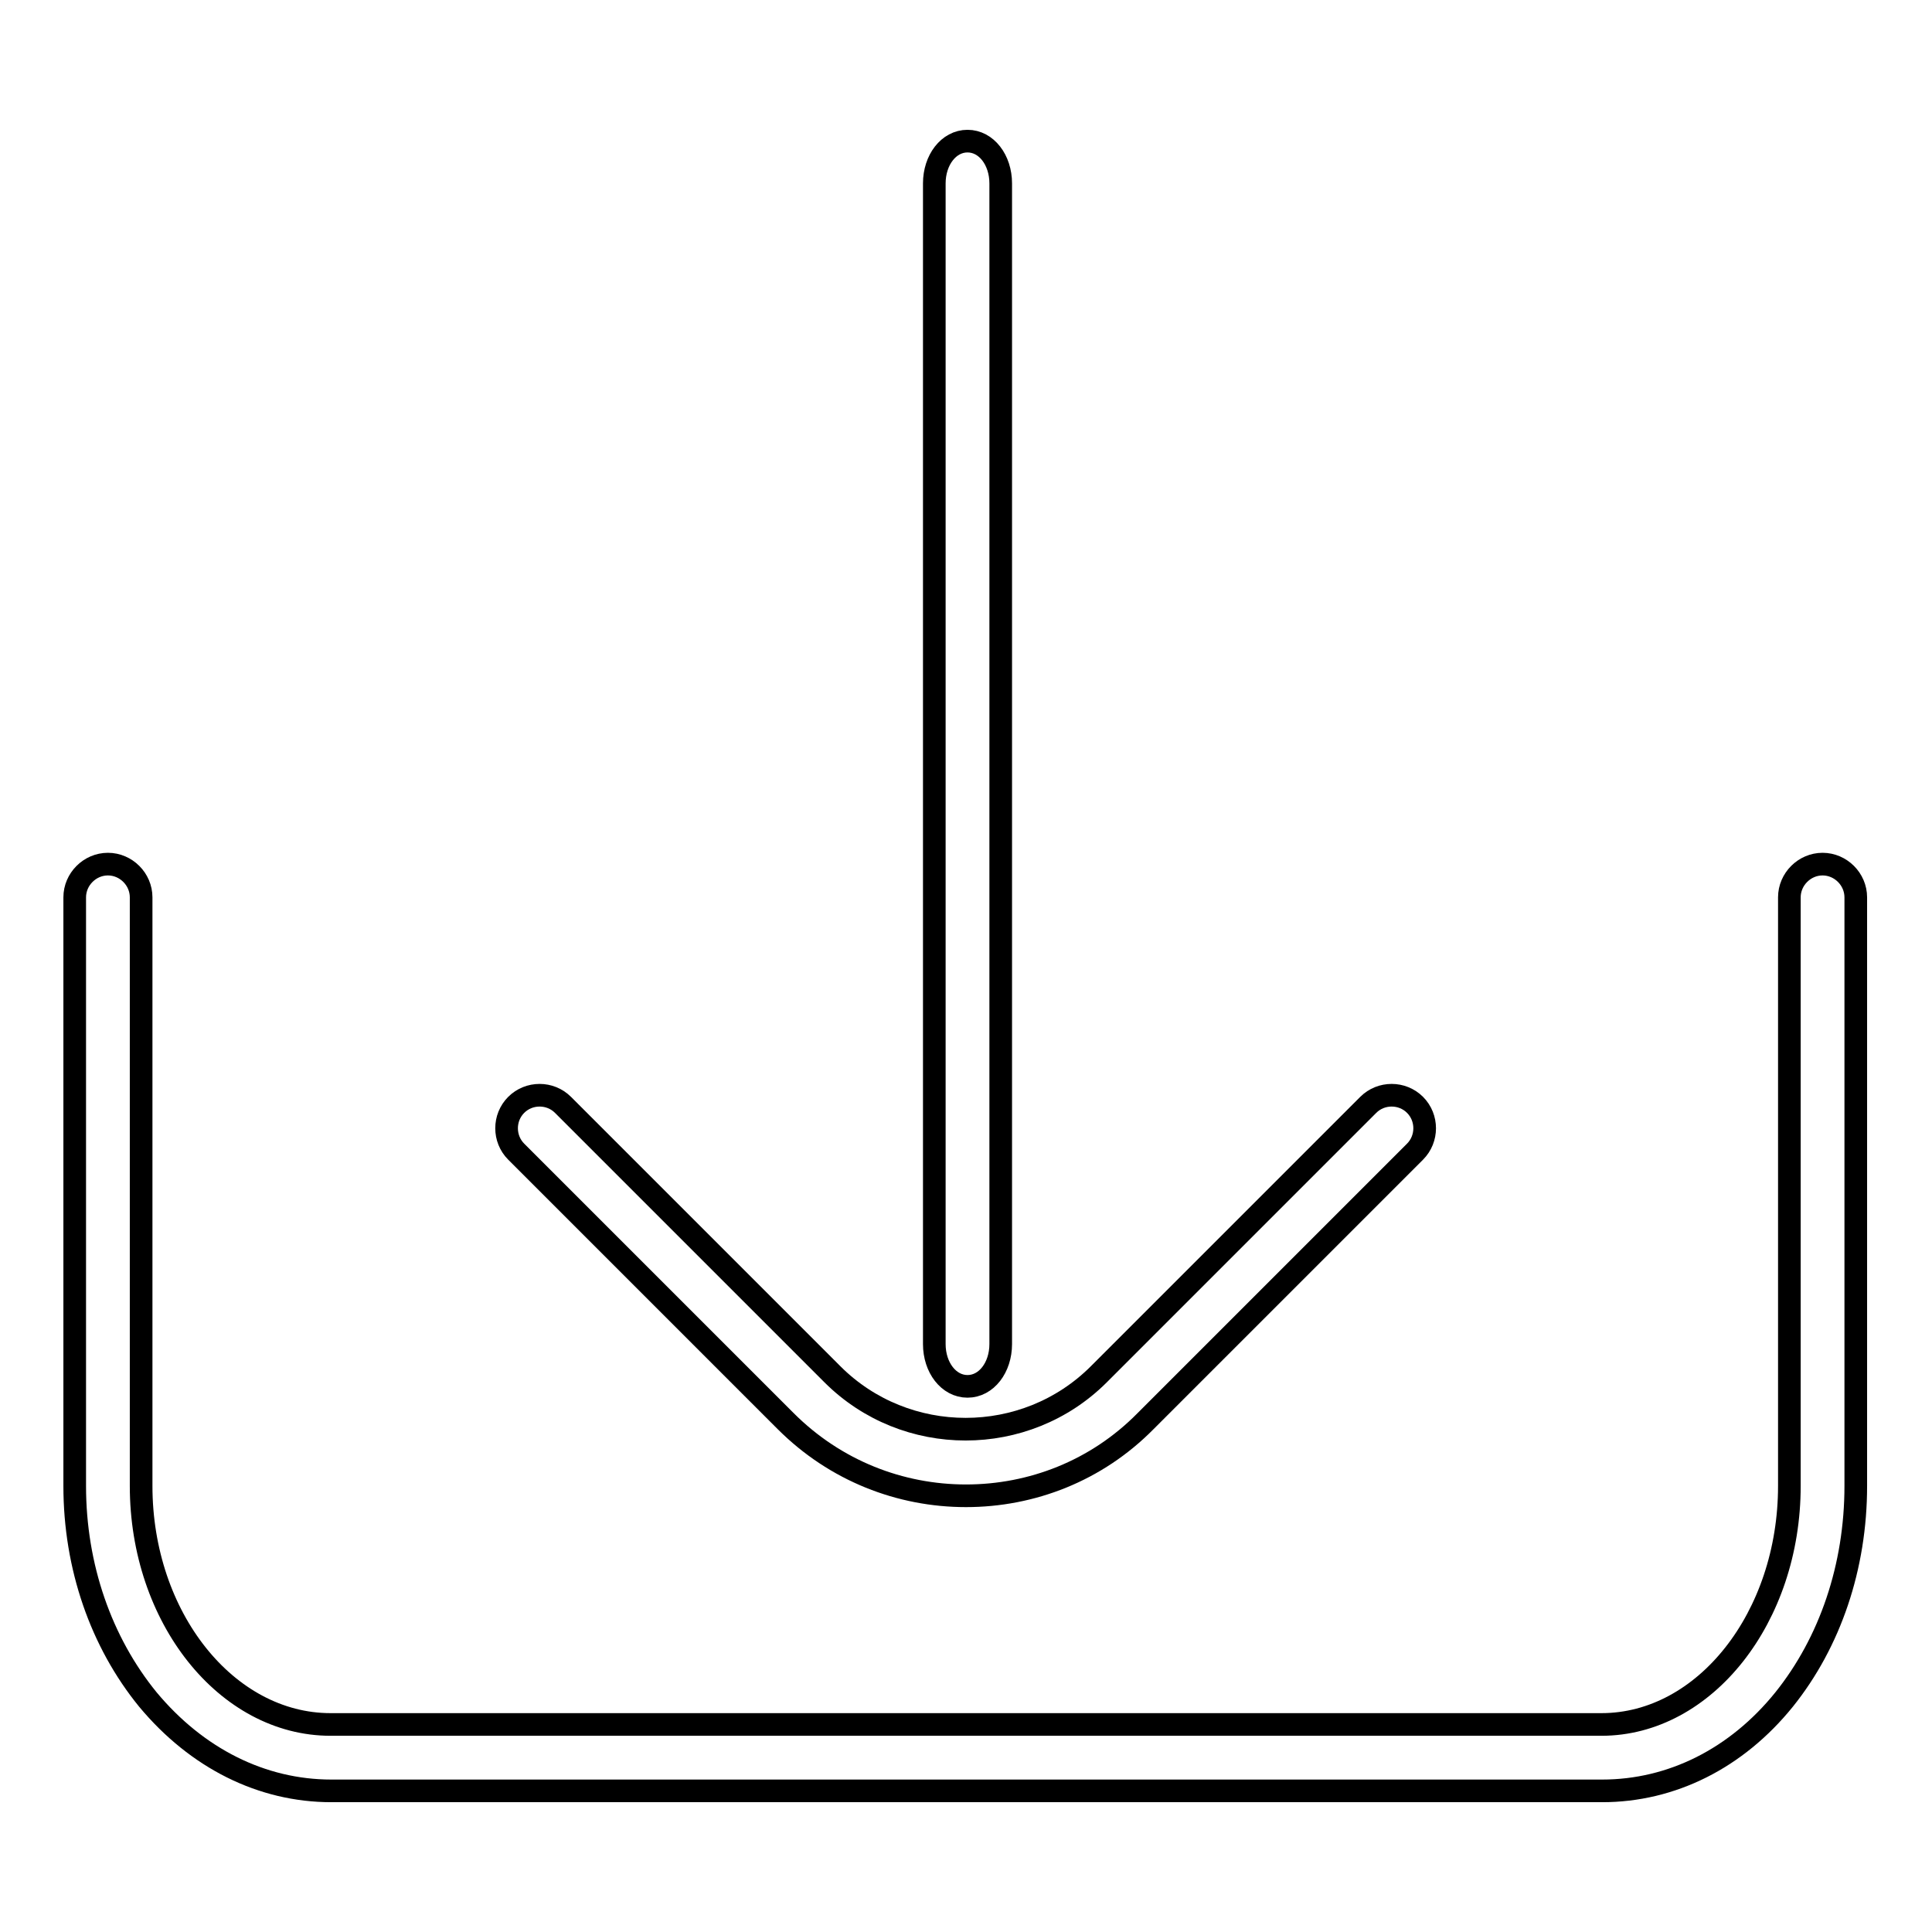 <?xml version="1.0" encoding="utf-8"?>
<!-- Svg Vector Icons : http://www.onlinewebfonts.com/icon -->
<!DOCTYPE svg PUBLIC "-//W3C//DTD SVG 1.1//EN" "http://www.w3.org/Graphics/SVG/1.1/DTD/svg11.dtd">
<svg version="1.1" xmlns="http://www.w3.org/2000/svg" xmlns:xlink="http://www.w3.org/1999/xlink" x="0px" y="0px" viewBox="0 0 256 256" enable-background="new 0 0 256 256" xml:space="preserve">
<g> <path stroke-width="3" fill-opacity="0" stroke="#000000"  d="M212.3,237.3H43.9c-9.2,0-17.8-4.3-24.3-12.1c-6.2-7.6-9.7-17.6-9.7-28.3v-78c0-2.4,2-4.4,4.4-4.4 c2.4,0,4.4,2,4.4,4.4v78c0,17.4,11.3,31.6,25.1,31.6h168.4c13.7,0,24.9-14.2,24.9-31.6v-78c0-2.4,2-4.4,4.4-4.4 c2.4,0,4.4,2,4.4,4.4v78c0,10.7-3.4,20.7-9.5,28.3C230.1,233,221.5,237.3,212.3,237.3z M132.6,178.1c0,3.1-1.9,5.6-4.4,5.6l0,0 c-2.5,0-4.4-2.5-4.4-5.6V24.3c0-3.1,1.9-5.6,4.4-5.6l0,0c2.5,0,4.4,2.5,4.4,5.6V178.1z M128,198.2c-8.7,0-17.3-3.3-23.9-9.9 l-35.7-35.7c-1.7-1.7-1.7-4.5,0-6.2c1.7-1.7,4.5-1.7,6.2,0l35.7,35.7c9.7,9.7,25.6,9.7,35.3,0l35.7-35.7c1.7-1.7,4.5-1.7,6.2,0 s1.7,4.5,0,6.2l-35.7,35.7C145.3,194.9,136.7,198.2,128,198.2z"/></g>
</svg>